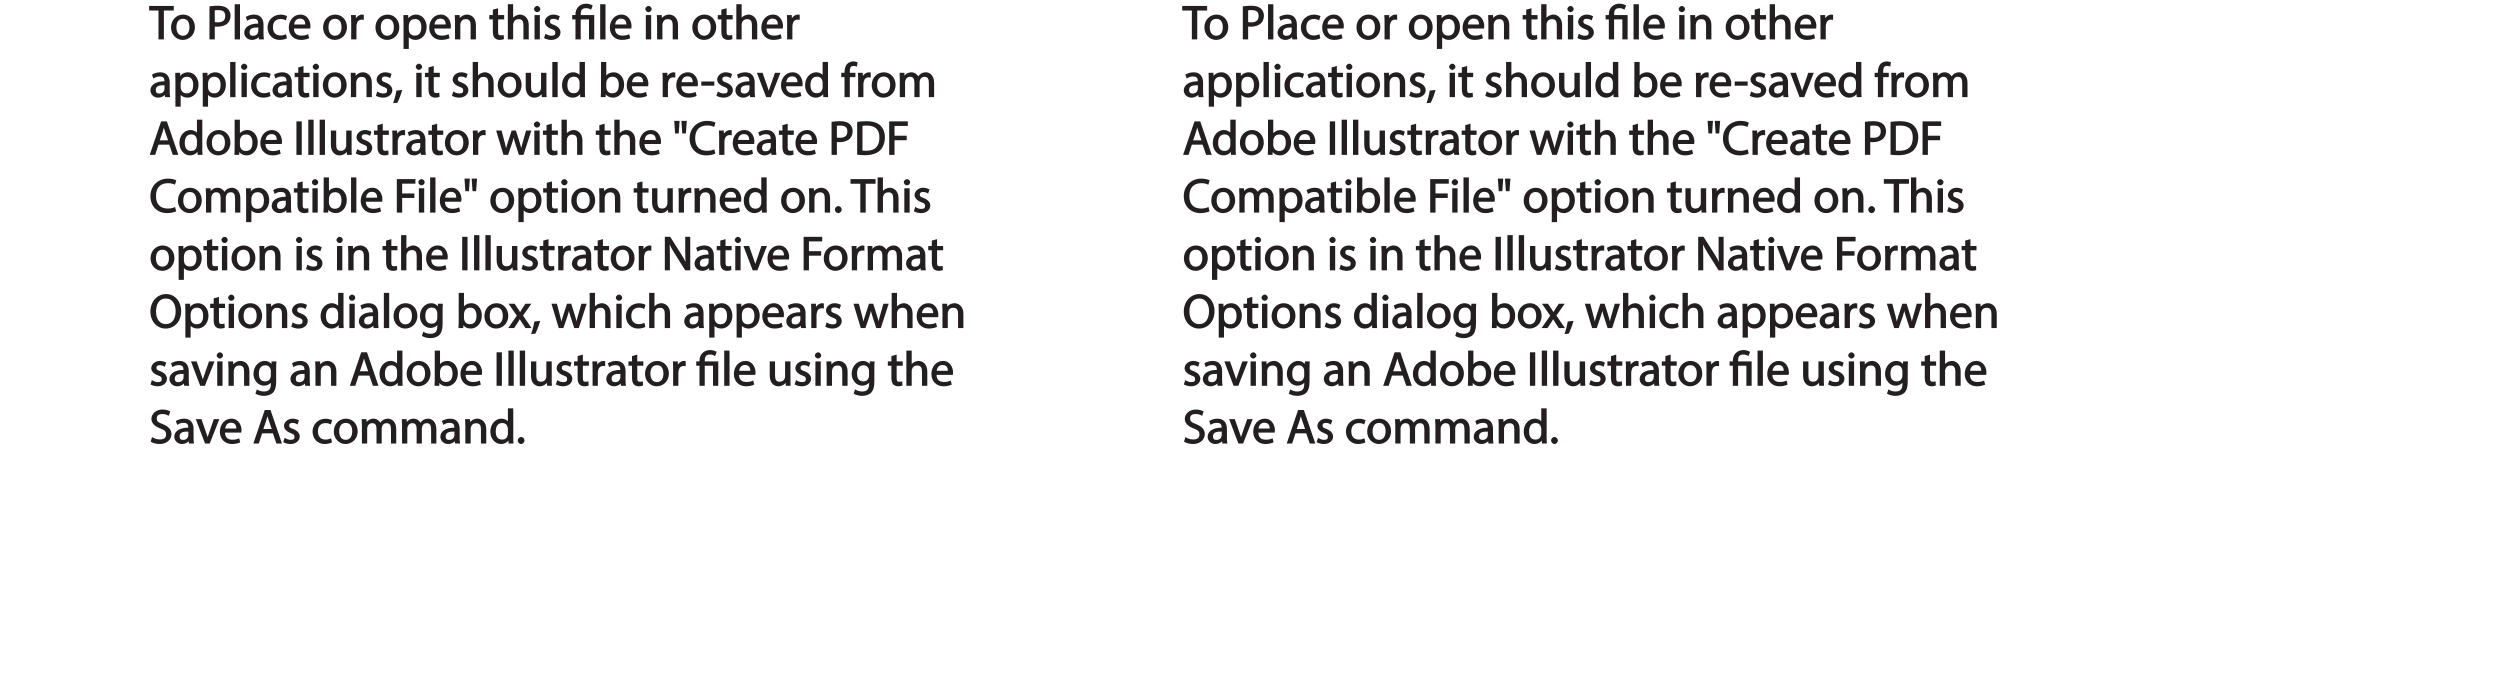 <?xml version="1.0" encoding="UTF-8"?>
<svg xmlns="http://www.w3.org/2000/svg" xmlns:xlink="http://www.w3.org/1999/xlink" width="623.62pt" height="171.52pt" viewBox="0 0 623.62 171.52" version="1.1">
<defs>
<g>
<symbol overflow="visible" id="glyph0-0">
<path style="stroke:none;" d="M 0 0 L 6.125 0 L 6.125 -8.656 L -0.141 -8.656 L -0.141 0 Z M 3.094 -4.969 L 1.219 -7.797 L 4.781 -7.797 L 3 -5.109 Z M 3.453 -4.234 L 5.5 -7.297 L 5.25 -7.391 L 5.25 -1.266 L 5.5 -1.375 L 3.516 -4.328 Z M 1.062 -0.641 L 3 -3.547 L 4.781 -0.859 L 1.219 -0.859 Z M 0.484 -7.297 L 2.469 -4.328 L 0.484 -1.375 L 0.734 -1.266 L 0.734 -7.391 Z M 0.484 -7.297 "/>
</symbol>
<symbol overflow="visible" id="glyph0-1">
<path style="stroke:none;" d="M 2.453 0 L 3.641 0 L 3.641 -7.203 L 6.109 -7.203 L 6.109 -8.359 L -0.156 -8.359 L -0.156 -7.203 L 2.297 -7.203 L 2.297 0 Z M 2.453 0 "/>
</symbol>
<symbol overflow="visible" id="glyph0-2">
<path style="stroke:none;" d="M 3.344 -6.203 C 1.734 -6.203 0.312 -4.938 0.312 -2.984 C 0.312 -1.156 1.672 0.125 3.234 0.125 C 4.641 0.125 6.266 -0.938 6.266 -3.078 C 6.266 -4.859 5 -6.203 3.344 -6.203 Z M 3.312 -5.141 C 4.562 -5.141 4.906 -4.031 4.906 -3.047 C 4.906 -1.734 4.297 -0.922 3.281 -0.922 C 2.25 -0.922 1.656 -1.75 1.656 -3.031 C 1.656 -4.125 2.062 -5.141 3.312 -5.141 Z M 3.312 -5.141 "/>
</symbol>
<symbol overflow="visible" id="glyph0-3">
<path style="stroke:none;" d=""/>
</symbol>
<symbol overflow="visible" id="glyph0-4">
<path style="stroke:none;" d="M 0.906 0 L 2.094 0 L 2.094 -3.203 C 2.203 -3.188 2.484 -3.172 2.797 -3.172 C 3.812 -3.172 4.812 -3.5 5.359 -4.094 C 5.766 -4.516 6.031 -5.188 6.031 -5.922 C 6.031 -6.641 5.719 -7.312 5.281 -7.703 C 4.797 -8.141 3.953 -8.406 2.922 -8.406 C 2.078 -8.406 1.422 -8.344 0.766 -8.25 L 0.766 0 Z M 1.953 -7.234 C 2.141 -7.281 2.484 -7.312 2.938 -7.312 C 4.094 -7.312 4.703 -6.938 4.703 -5.875 C 4.703 -4.75 4.078 -4.266 2.812 -4.266 C 2.469 -4.266 2.188 -4.297 2.094 -4.312 L 2.094 -7.266 Z M 1.953 -7.234 "/>
</symbol>
<symbol overflow="visible" id="glyph0-5">
<path style="stroke:none;" d="M 0.875 0 L 2.062 0 L 2.062 -8.781 L 0.734 -8.781 L 0.734 0 Z M 0.875 0 "/>
</symbol>
<symbol overflow="visible" id="glyph0-6">
<path style="stroke:none;" d="M 5.188 -0.125 C 5.109 -0.531 5.094 -1.016 5.094 -1.531 L 5.094 -3.703 C 5.094 -4.859 4.531 -6.203 2.75 -6.203 C 2.016 -6.203 1.219 -5.969 0.672 -5.609 L 1.016 -4.656 C 1.578 -5.031 2.047 -5.156 2.594 -5.156 C 3.781 -5.156 3.766 -4.422 3.766 -3.953 C 1.672 -3.969 0.281 -3.078 0.281 -1.672 C 0.281 -0.828 1.016 0.125 2.203 0.125 C 3.031 0.125 3.75 -0.312 4.031 -0.734 L 3.875 -0.734 L 3.953 0 L 5.203 0 Z M 3.797 -2.094 C 3.797 -1.984 3.766 -1.859 3.734 -1.75 C 3.562 -1.266 3.234 -0.906 2.469 -0.906 C 1.938 -0.906 1.609 -1.109 1.609 -1.781 C 1.609 -2.922 2.781 -2.984 3.797 -2.969 Z M 3.797 -2.094 "/>
</symbol>
<symbol overflow="visible" id="glyph0-7">
<path style="stroke:none;" d="M 4.844 -1.266 C 4.531 -1.141 4.141 -0.984 3.547 -0.984 C 2.391 -0.984 1.656 -1.688 1.656 -3.031 C 1.656 -4.234 2.25 -5.094 3.578 -5.094 C 4.156 -5.094 4.438 -4.984 4.875 -4.75 L 5.203 -5.812 C 4.844 -6 4.203 -6.188 3.578 -6.188 C 1.688 -6.188 0.312 -4.766 0.312 -2.969 C 0.312 -1.203 1.594 0.125 3.344 0.125 C 4.125 0.125 4.844 -0.109 5.156 -0.281 L 4.938 -1.312 Z M 4.844 -1.266 "/>
</symbol>
<symbol overflow="visible" id="glyph0-8">
<path style="stroke:none;" d="M 5.672 -2.844 C 5.688 -2.953 5.719 -3.125 5.719 -3.344 C 5.719 -4.406 5.078 -6.203 3.188 -6.203 C 1.484 -6.203 0.312 -4.688 0.312 -2.938 C 0.312 -1.188 1.531 0.125 3.312 0.125 C 4.234 0.125 4.875 -0.078 5.391 -0.297 L 5.141 -1.312 C 4.672 -1.094 4.219 -0.953 3.453 -0.953 C 2.406 -0.953 1.625 -1.422 1.594 -2.719 L 5.656 -2.719 Z M 1.609 -3.594 C 1.688 -4.328 2.031 -5.188 3.094 -5.188 C 4.281 -5.188 4.422 -4.266 4.422 -3.734 L 1.625 -3.734 Z M 1.609 -3.594 "/>
</symbol>
<symbol overflow="visible" id="glyph0-9">
<path style="stroke:none;" d="M 0.875 0 L 2.047 0 L 2.047 -3.234 C 2.047 -3.406 2.078 -3.578 2.094 -3.719 C 2.25 -4.516 2.641 -4.938 3.391 -4.938 C 3.531 -4.938 3.641 -4.938 3.875 -4.875 L 3.875 -6.141 C 3.641 -6.188 3.562 -6.203 3.438 -6.203 C 2.734 -6.203 1.953 -5.578 1.734 -4.938 L 1.922 -4.938 L 1.891 -6.078 L 0.672 -6.078 C 0.719 -5.406 0.734 -4.812 0.734 -4.125 L 0.734 0 Z M 0.875 0 "/>
</symbol>
<symbol overflow="visible" id="glyph0-10">
<path style="stroke:none;" d="M 0.875 2.375 L 2.047 2.375 L 2.047 -0.781 L 1.875 -0.781 C 2.188 -0.234 2.969 0.125 3.734 0.125 C 5.094 0.125 6.5 -1.031 6.5 -3.125 C 6.5 -4.891 5.312 -6.203 3.906 -6.203 C 2.969 -6.203 2.172 -5.75 1.781 -5.078 L 1.938 -5.078 L 1.891 -6.078 L 0.688 -6.078 C 0.703 -5.391 0.734 -4.781 0.734 -4.047 L 0.734 2.375 Z M 2.047 -3.484 C 2.047 -3.641 2.094 -3.797 2.125 -3.922 C 2.328 -4.719 2.875 -5.094 3.594 -5.094 C 4.703 -5.094 5.172 -4.234 5.172 -3.078 C 5.172 -1.734 4.672 -0.953 3.547 -0.953 C 2.797 -0.953 2.297 -1.328 2.094 -2.062 C 2.078 -2.203 2.047 -2.344 2.047 -2.5 Z M 2.047 -3.484 "/>
</symbol>
<symbol overflow="visible" id="glyph0-11">
<path style="stroke:none;" d="M 0.875 0 L 2.062 0 L 2.062 -3.625 C 2.062 -3.797 2.094 -3.984 2.141 -4.109 C 2.312 -4.703 2.719 -5.062 3.422 -5.062 C 4.422 -5.062 4.625 -4.422 4.625 -3.484 L 4.625 0 L 5.953 0 L 5.953 -3.594 C 5.953 -5.594 4.578 -6.203 3.766 -6.203 C 2.812 -6.203 2.031 -5.625 1.766 -5.109 L 1.938 -5.109 L 1.891 -6.078 L 0.672 -6.078 C 0.719 -5.453 0.734 -4.969 0.734 -4.375 L 0.734 0 Z M 0.875 0 "/>
</symbol>
<symbol overflow="visible" id="glyph0-12">
<path style="stroke:none;" d="M 0.969 -7.328 L 0.969 -6.078 L 0.078 -6.078 L 0.078 -5 L 0.969 -5 L 0.969 -1.969 C 0.969 -1.281 1.109 -0.672 1.422 -0.359 C 1.672 -0.078 2.172 0.125 2.656 0.125 C 3.078 0.125 3.391 0.062 3.734 -0.078 L 3.672 -1.109 C 3.422 -1.047 3.219 -1.016 2.938 -1.016 C 2.359 -1.016 2.281 -1.281 2.281 -2 L 2.281 -5 L 3.797 -5 L 3.797 -6.078 L 2.281 -6.078 L 2.281 -7.781 L 0.969 -7.422 Z M 0.969 -7.328 "/>
</symbol>
<symbol overflow="visible" id="glyph0-13">
<path style="stroke:none;" d="M 0.875 0 L 2.062 0 L 2.062 -3.641 C 2.062 -3.844 2.078 -4 2.141 -4.141 C 2.328 -4.719 2.734 -5.062 3.422 -5.062 C 4.422 -5.062 4.625 -4.406 4.625 -3.469 L 4.625 0 L 5.953 0 L 5.953 -3.594 C 5.953 -5.594 4.578 -6.203 3.797 -6.203 C 3.391 -6.203 2.922 -6.047 2.609 -5.875 C 2.281 -5.688 2.016 -5.422 1.875 -5.156 L 2.062 -5.156 L 2.062 -8.781 L 0.734 -8.781 L 0.734 0 Z M 0.875 0 "/>
</symbol>
<symbol overflow="visible" id="glyph0-14">
<path style="stroke:none;" d="M 2.062 -0.125 L 2.062 -6.078 L 0.734 -6.078 L 0.734 0 L 2.062 0 Z M 1.406 -8.359 C 1.016 -8.359 0.594 -7.938 0.594 -7.578 C 0.594 -7.219 1.016 -6.797 1.375 -6.797 C 1.797 -6.797 2.203 -7.219 2.188 -7.578 C 2.188 -7.938 1.797 -8.359 1.406 -8.359 Z M 1.406 -8.359 "/>
</symbol>
<symbol overflow="visible" id="glyph0-15">
<path style="stroke:none;" d="M 0.359 -0.312 C 0.766 -0.078 1.469 0.125 2.094 0.125 C 3.484 0.125 4.406 -0.734 4.406 -1.75 C 4.406 -2.609 3.75 -3.25 2.75 -3.641 C 1.984 -3.922 1.781 -4.016 1.781 -4.484 C 1.781 -4.922 1.984 -5.141 2.609 -5.141 C 3.156 -5.141 3.469 -4.984 3.859 -4.734 L 4.219 -5.766 C 3.844 -6 3.234 -6.203 2.641 -6.203 C 1.391 -6.203 0.484 -5.297 0.484 -4.375 C 0.484 -3.672 1.125 -2.969 2.172 -2.594 C 2.953 -2.297 3.109 -2.156 3.109 -1.656 C 3.109 -1.172 2.891 -0.922 2.125 -0.922 C 1.594 -0.922 1.141 -1.109 0.656 -1.422 L 0.297 -0.344 Z M 0.359 -0.312 "/>
</symbol>
<symbol overflow="visible" id="glyph0-16">
<path style="stroke:none;" d="M 2.156 -0.125 L 2.156 -5 L 4.219 -5 L 4.219 0 L 5.531 0 L 5.531 -6.078 L 2.156 -6.078 L 2.156 -6.234 C 2.156 -7.156 2.359 -7.797 3.469 -7.797 C 3.984 -7.797 4.328 -7.688 4.734 -7.391 L 5.141 -8.453 C 4.781 -8.719 4.062 -8.922 3.516 -8.922 C 1.891 -8.922 0.844 -7.781 0.844 -6.25 L 0.844 -6.078 L 0.031 -6.078 L 0.031 -5 L 0.844 -5 L 0.844 0 L 2.156 0 Z M 2.156 -0.125 "/>
</symbol>
<symbol overflow="visible" id="glyph0-17">
<path style="stroke:none;" d="M 1.047 1.375 C 1.375 0.797 1.938 -0.625 2.25 -1.797 L 0.797 -1.641 C 0.641 -0.641 0.312 0.641 -0.016 1.5 L 1.016 1.406 Z M 1.047 1.375 "/>
</symbol>
<symbol overflow="visible" id="glyph0-18">
<path style="stroke:none;" d="M 5.734 -6.078 L 4.531 -6.078 L 4.531 -2.375 C 4.531 -2.188 4.5 -1.984 4.438 -1.844 C 4.25 -1.375 3.906 -1.016 3.188 -1.016 C 2.234 -1.016 2.031 -1.625 2.031 -2.719 L 2.031 -6.078 L 0.703 -6.078 L 0.703 -2.547 C 0.703 -0.5 1.938 0.125 2.844 0.125 C 3.875 0.125 4.578 -0.516 4.828 -0.953 L 4.656 -0.953 L 4.719 0 L 5.922 0 C 5.875 -0.594 5.875 -1.109 5.875 -1.719 L 5.875 -6.078 Z M 5.734 -6.078 "/>
</symbol>
<symbol overflow="visible" id="glyph0-19">
<path style="stroke:none;" d="M 4.688 -8.656 L 4.688 -5.312 L 4.891 -5.312 C 4.641 -5.75 3.953 -6.203 3.062 -6.203 C 1.641 -6.203 0.297 -4.891 0.312 -2.953 C 0.312 -1.188 1.531 0.125 2.938 0.125 C 3.891 0.125 4.688 -0.391 4.984 -1.016 L 4.812 -1.016 L 4.859 0 L 6.078 0 C 6.031 -0.531 6.031 -1.109 6.031 -1.625 L 6.031 -8.781 L 4.688 -8.781 Z M 4.688 -2.562 C 4.688 -2.406 4.688 -2.25 4.641 -2.109 C 4.453 -1.312 3.953 -0.984 3.234 -0.984 C 2.094 -0.984 1.656 -1.828 1.656 -3 C 1.656 -4.281 2.172 -5.109 3.266 -5.109 C 4.062 -5.109 4.484 -4.688 4.641 -4.016 C 4.688 -3.891 4.688 -3.703 4.688 -3.578 Z M 4.688 -2.562 "/>
</symbol>
<symbol overflow="visible" id="glyph0-20">
<path style="stroke:none;" d="M 1.875 -0.125 L 1.906 -0.953 L 1.734 -0.953 C 2.141 -0.234 2.922 0.125 3.766 0.125 C 5.062 0.125 6.5 -1.031 6.5 -3.109 C 6.516 -4.875 5.359 -6.203 3.922 -6.203 C 2.984 -6.203 2.203 -5.75 1.859 -5.141 L 2.047 -5.141 L 2.047 -8.781 L 0.734 -8.781 L 0.734 -1.625 C 0.734 -1.109 0.703 -0.531 0.672 0 L 1.859 0 Z M 2.047 -3.5 C 2.047 -3.672 2.094 -3.812 2.109 -3.938 C 2.328 -4.734 2.875 -5.094 3.594 -5.094 C 4.719 -5.094 5.172 -4.234 5.172 -3.078 C 5.172 -1.734 4.656 -0.969 3.547 -0.969 C 2.781 -0.969 2.297 -1.344 2.094 -2.078 C 2.078 -2.203 2.047 -2.328 2.047 -2.453 Z M 2.047 -3.5 "/>
</symbol>
<symbol overflow="visible" id="glyph0-21">
<path style="stroke:none;" d="M 0.219 -3.766 L 0.219 -2.859 L 3.453 -2.859 L 3.453 -3.906 L 0.219 -3.906 Z M 0.219 -3.766 "/>
</symbol>
<symbol overflow="visible" id="glyph0-22">
<path style="stroke:none;" d="M 0.016 -5.938 L 2.266 0 L 3.438 0 L 5.828 -6.078 L 4.453 -6.078 L 3.281 -2.672 C 3.078 -2.141 2.922 -1.672 2.812 -1.312 L 2.984 -1.312 C 2.906 -1.672 2.75 -2.141 2.562 -2.672 L 1.375 -6.078 L -0.031 -6.078 Z M 0.016 -5.938 "/>
</symbol>
<symbol overflow="visible" id="glyph0-23">
<path style="stroke:none;" d="M 2.156 -0.125 L 2.156 -5 L 3.562 -5 L 3.562 -6.078 L 2.156 -6.078 L 2.156 -6.25 C 2.156 -7.141 2.25 -7.797 3.156 -7.797 C 3.453 -7.797 3.672 -7.734 3.922 -7.609 L 4.109 -8.688 C 3.766 -8.828 3.438 -8.922 3.078 -8.922 C 2.578 -8.922 1.938 -8.719 1.547 -8.344 C 1.062 -7.875 0.844 -7.031 0.844 -6.219 L 0.844 -6.078 L 0.031 -6.078 L 0.031 -5 L 0.844 -5 L 0.844 0 L 2.156 0 Z M 2.156 -0.125 "/>
</symbol>
<symbol overflow="visible" id="glyph0-24">
<path style="stroke:none;" d="M 0.875 0 L 2.047 0 L 2.047 -3.641 C 2.047 -3.812 2.062 -4 2.125 -4.156 C 2.297 -4.688 2.641 -5.078 3.297 -5.078 C 4.109 -5.078 4.375 -4.531 4.375 -3.609 L 4.375 0 L 5.672 0 L 5.672 -3.719 C 5.672 -3.906 5.719 -4.109 5.766 -4.25 C 5.938 -4.766 6.281 -5.078 6.875 -5.078 C 7.734 -5.078 7.984 -4.531 7.984 -3.422 L 7.984 0 L 9.297 0 L 9.297 -3.547 C 9.297 -5.562 8.031 -6.203 7.266 -6.203 C 6.703 -6.203 6.219 -6.031 5.875 -5.766 C 5.625 -5.578 5.406 -5.328 5.25 -5.047 L 5.391 -5.047 C 5.188 -5.594 4.453 -6.203 3.656 -6.203 C 2.703 -6.203 2.047 -5.656 1.75 -5.141 L 1.922 -5.141 L 1.875 -6.078 L 0.672 -6.078 C 0.719 -5.453 0.734 -4.969 0.734 -4.375 L 0.734 0 Z M 0.875 0 "/>
</symbol>
<symbol overflow="visible" id="glyph0-25">
<path style="stroke:none;" d="M 4.938 -2.672 L 5.859 0 L 7.25 0 L 4.391 -8.359 L 2.953 -8.359 L 0.109 0 L 1.469 0 L 2.297 -2.547 L 4.984 -2.547 Z M 2.562 -3.484 L 3.359 -5.828 C 3.516 -6.328 3.641 -6.812 3.734 -7.156 L 3.547 -7.156 C 3.641 -6.828 3.75 -6.344 3.938 -5.812 L 4.688 -3.625 L 2.609 -3.625 Z M 2.562 -3.484 "/>
</symbol>
<symbol overflow="visible" id="glyph0-26">
<path style="stroke:none;" d="M 0.766 -8.219 L 0.766 0 L 2.094 0 L 2.094 -8.359 L 0.766 -8.359 Z M 0.766 -8.219 "/>
</symbol>
<symbol overflow="visible" id="glyph0-27">
<path style="stroke:none;" d="M 0.078 -5.938 L 1.859 0 L 3.016 0 L 4 -2.891 C 4.203 -3.516 4.375 -4.109 4.5 -4.688 L 4.297 -4.688 C 4.422 -4.125 4.578 -3.547 4.781 -2.906 L 5.719 0 L 6.859 0 L 8.828 -6.078 L 7.5 -6.078 L 6.641 -3.031 C 6.438 -2.344 6.281 -1.734 6.219 -1.266 L 6.391 -1.266 C 6.297 -1.734 6.125 -2.344 5.922 -3.031 L 4.969 -6.078 L 3.906 -6.078 L 2.906 -2.969 C 2.719 -2.359 2.516 -1.734 2.422 -1.266 L 2.609 -1.266 C 2.516 -1.734 2.359 -2.344 2.203 -2.984 L 1.391 -6.078 L 0.031 -6.078 Z M 0.078 -5.938 "/>
</symbol>
<symbol overflow="visible" id="glyph0-28">
<path style="stroke:none;" d="M 0.469 -8.359 L 0.672 -5.344 L 1.578 -5.344 L 1.797 -8.484 L 0.453 -8.484 Z M 2.25 -8.359 L 2.469 -5.344 L 3.359 -5.344 L 3.594 -8.484 L 2.25 -8.484 Z M 2.25 -8.359 "/>
</symbol>
<symbol overflow="visible" id="glyph0-29">
<path style="stroke:none;" d="M 6.344 -1.359 C 5.922 -1.156 5.281 -1.016 4.641 -1.016 C 2.672 -1.016 1.672 -2.156 1.672 -4.141 C 1.672 -6.266 2.797 -7.344 4.688 -7.344 C 5.359 -7.344 5.922 -7.203 6.406 -6.953 L 6.734 -8.047 C 6.391 -8.234 5.656 -8.484 4.656 -8.484 C 2.141 -8.484 0.281 -6.641 0.281 -4.109 C 0.281 -1.453 2.141 0.125 4.422 0.125 C 5.406 0.125 6.281 -0.109 6.703 -0.328 L 6.438 -1.406 Z M 6.344 -1.359 "/>
</symbol>
<symbol overflow="visible" id="glyph0-30">
<path style="stroke:none;" d="M 0.906 -0.031 C 1.438 0.031 2.062 0.078 2.812 0.078 C 4.375 0.078 5.719 -0.375 6.484 -1.125 C 7.234 -1.875 7.688 -3.047 7.688 -4.375 C 7.688 -5.672 7.219 -6.703 6.5 -7.375 C 5.797 -8.031 4.625 -8.406 3.125 -8.406 C 2.297 -8.406 1.547 -8.344 0.766 -8.234 L 0.766 -0.031 Z M 1.953 -7.219 C 2.234 -7.266 2.641 -7.312 3.188 -7.312 C 5.391 -7.312 6.328 -6.234 6.312 -4.328 C 6.312 -2.141 5.25 -1.031 3.016 -1.031 C 2.609 -1.031 2.219 -1.047 2.094 -1.062 L 2.094 -7.234 Z M 1.953 -7.219 "/>
</symbol>
<symbol overflow="visible" id="glyph0-31">
<path style="stroke:none;" d="M 0.906 0 L 2.094 0 L 2.094 -3.656 L 5.141 -3.656 L 5.141 -4.781 L 2.094 -4.781 L 2.094 -7.219 L 5.406 -7.219 L 5.406 -8.359 L 0.766 -8.359 L 0.766 0 Z M 0.906 0 "/>
</symbol>
<symbol overflow="visible" id="glyph0-32">
<path style="stroke:none;" d="M 1.328 0.125 C 1.781 0.125 2.188 -0.328 2.188 -0.75 C 2.188 -1.203 1.766 -1.641 1.344 -1.641 C 0.922 -1.641 0.484 -1.203 0.484 -0.75 C 0.484 -0.328 0.906 0.125 1.328 0.125 Z M 1.328 0.125 "/>
</symbol>
<symbol overflow="visible" id="glyph0-33">
<path style="stroke:none;" d="M 2.031 -0.125 L 2.031 -3.594 C 2.031 -4.938 2 -5.906 1.938 -6.828 L 1.781 -6.781 C 2.109 -6.062 2.688 -5.047 3.25 -4.141 L 5.859 0 L 7.109 0 L 7.109 -8.359 L 5.859 -8.359 L 5.859 -4.844 C 5.859 -3.578 5.875 -2.594 5.969 -1.578 L 6.141 -1.672 C 5.844 -2.328 5.344 -3.281 4.734 -4.219 L 2.109 -8.359 L 0.766 -8.359 L 0.766 0 L 2.031 0 Z M 2.031 -0.125 "/>
</symbol>
<symbol overflow="visible" id="glyph0-34">
<path style="stroke:none;" d="M 4.188 -8.484 C 2.031 -8.484 0.281 -6.672 0.281 -4.109 C 0.281 -1.656 1.938 0.125 4.062 0.125 C 6.125 0.125 7.953 -1.469 7.953 -4.266 C 7.953 -6.656 6.391 -8.484 4.188 -8.484 Z M 4.141 -7.375 C 5.875 -7.375 6.578 -5.812 6.578 -4.219 C 6.578 -2.375 5.781 -0.984 4.125 -0.984 C 2.484 -0.984 1.688 -2.406 1.688 -4.125 C 1.688 -5.906 2.406 -7.375 4.141 -7.375 Z M 4.141 -7.375 "/>
</symbol>
<symbol overflow="visible" id="glyph0-35">
<path style="stroke:none;" d="M 4.812 -5.938 L 4.781 -5.203 L 4.953 -5.203 C 4.734 -5.641 4.078 -6.203 3.078 -6.203 C 1.734 -6.203 0.312 -4.953 0.312 -2.984 C 0.312 -1.375 1.484 -0.031 2.922 -0.031 C 3.828 -0.031 4.547 -0.484 4.844 -1 L 4.656 -1 L 4.656 -0.484 C 4.656 0.984 4.016 1.422 2.922 1.422 C 2.203 1.422 1.703 1.234 1.156 0.891 L 0.797 1.953 C 1.312 2.297 2.203 2.516 2.891 2.516 C 3.625 2.516 4.531 2.297 5.094 1.781 C 5.656 1.266 5.969 0.359 5.969 -0.969 L 5.969 -4.344 C 5.969 -5.047 5.984 -5.516 6.031 -6.078 L 4.828 -6.078 Z M 4.641 -2.609 C 4.641 -2.422 4.625 -2.219 4.562 -2.047 C 4.328 -1.375 3.891 -1.094 3.234 -1.094 C 2.094 -1.094 1.656 -1.906 1.656 -3.047 C 1.656 -4.391 2.25 -5.109 3.25 -5.109 C 4.016 -5.109 4.391 -4.734 4.578 -4.125 C 4.625 -3.984 4.641 -3.828 4.641 -3.641 Z M 4.641 -2.609 "/>
</symbol>
<symbol overflow="visible" id="glyph0-36">
<path style="stroke:none;" d="M 0.078 -5.844 L 1.984 -3.094 L -0.172 0 L 1.312 0 L 2.203 -1.344 C 2.406 -1.688 2.609 -2 2.781 -2.312 L 2.656 -2.312 C 2.828 -2 3.031 -1.688 3.25 -1.344 L 4.141 0 L 5.656 0 L 3.531 -3.125 L 5.609 -6.078 L 4.141 -6.078 L 3.281 -4.797 C 3.094 -4.484 2.906 -4.188 2.734 -3.875 L 2.844 -3.875 C 2.688 -4.156 2.516 -4.469 2.297 -4.781 L 1.422 -6.078 L -0.078 -6.078 Z M 0.078 -5.844 "/>
</symbol>
<symbol overflow="visible" id="glyph0-37">
<path style="stroke:none;" d="M 0.391 -0.438 C 0.828 -0.141 1.781 0.125 2.562 0.125 C 4.469 0.125 5.531 -1.094 5.531 -2.344 C 5.531 -3.531 4.703 -4.312 3.344 -4.844 C 2.219 -5.281 1.859 -5.516 1.859 -6.281 C 1.859 -6.828 2.141 -7.359 3.25 -7.359 C 3.984 -7.359 4.422 -7.156 4.859 -6.906 L 5.234 -8.016 C 4.812 -8.25 4.109 -8.484 3.281 -8.484 C 1.719 -8.484 0.531 -7.422 0.531 -6.156 C 0.531 -5.016 1.484 -4.203 2.812 -3.734 C 3.906 -3.312 4.188 -3.016 4.188 -2.25 C 4.188 -1.438 3.703 -1.016 2.641 -1.016 C 1.922 -1.016 1.328 -1.219 0.688 -1.609 L 0.344 -0.469 Z M 0.391 -0.438 "/>
</symbol>
</g>
<clipPath id="clip1">
  <path d="M 37.199 1 L 44 1 L 44 10 L 37.199 10 Z M 37.199 1 "/>
</clipPath>
<clipPath id="clip2">
  <path d="M 72 0.02 L 200 0.02 L 200 13 L 72 13 Z M 72 0.02 "/>
</clipPath>
<clipPath id="clip3">
  <path d="M 37.199 15 L 73 15 L 73 27 L 37.199 27 Z M 37.199 15 "/>
</clipPath>
<clipPath id="clip4">
  <path d="M 37.199 30 L 45 30 L 45 39 L 37.199 39 Z M 37.199 30 "/>
</clipPath>
<clipPath id="clip5">
  <path d="M 37.199 44 L 44 44 L 44 54 L 37.199 54 Z M 37.199 44 "/>
</clipPath>
<clipPath id="clip6">
  <path d="M 37.199 58 L 117 58 L 117 70 L 37.199 70 Z M 37.199 58 "/>
</clipPath>
<clipPath id="clip7">
  <path d="M 37.199 73 L 127 73 L 127 85 L 37.199 85 Z M 37.199 73 "/>
</clipPath>
<clipPath id="clip8">
  <path d="M 37.199 90 L 48 90 L 48 97 L 37.199 97 Z M 37.199 90 "/>
</clipPath>
<clipPath id="clip9">
  <path d="M 37.199 102 L 43 102 L 43 111 L 37.199 111 Z M 37.199 102 "/>
</clipPath>
<clipPath id="clip10">
  <path d="M 294.898 1 L 302 1 L 302 10 L 294.898 10 Z M 294.898 1 "/>
</clipPath>
<clipPath id="clip11">
  <path d="M 329 0.02 L 458 0.02 L 458 13 L 329 13 Z M 329 0.02 "/>
</clipPath>
</defs>
<g id="surface1">
<g clip-path="url(#clip1)" clip-rule="nonzero">
<g style="fill:rgb(13.699%,12.199%,12.5%);fill-opacity:1;">
  <use xlink:href="#glyph0-1" x="37.238" y="9.836"/>
</g>
</g>
<g style="fill:rgb(13.699%,12.199%,12.5%);fill-opacity:1;">
  <use xlink:href="#glyph0-2" x="42.35" y="9.836"/>
  <use xlink:href="#glyph0-3" x="48.938" y="9.836"/>
  <use xlink:href="#glyph0-4" x="51.482" y="9.836"/>
</g>
<g style="fill:rgb(13.699%,12.199%,12.5%);fill-opacity:1;">
  <use xlink:href="#glyph0-5" x="57.806" y="9.836"/>
  <use xlink:href="#glyph0-6" x="60.638" y="9.836"/>
  <use xlink:href="#glyph0-7" x="66.422" y="9.836"/>
</g>
<g clip-path="url(#clip2)" clip-rule="nonzero">
<g style="fill:rgb(13.699%,12.199%,12.5%);fill-opacity:1;">
  <use xlink:href="#glyph0-8" x="71.726" y="9.836"/>
  <use xlink:href="#glyph0-3" x="77.738" y="9.836"/>
  <use xlink:href="#glyph0-2" x="80.282" y="9.836"/>
  <use xlink:href="#glyph0-9" x="86.87" y="9.836"/>
  <use xlink:href="#glyph0-3" x="90.794" y="9.836"/>
  <use xlink:href="#glyph0-2" x="93.338" y="9.836"/>
  <use xlink:href="#glyph0-10" x="99.926" y="9.836"/>
  <use xlink:href="#glyph0-8" x="106.754" y="9.836"/>
  <use xlink:href="#glyph0-11" x="112.766" y="9.836"/>
  <use xlink:href="#glyph0-3" x="119.426" y="9.836"/>
  <use xlink:href="#glyph0-12" x="121.97" y="9.836"/>
  <use xlink:href="#glyph0-13" x="125.942" y="9.836"/>
  <use xlink:href="#glyph0-14" x="132.602" y="9.836"/>
  <use xlink:href="#glyph0-15" x="135.41" y="9.836"/>
  <use xlink:href="#glyph0-3" x="140.162" y="9.836"/>
  <use xlink:href="#glyph0-16" x="142.706" y="9.836"/>
  <use xlink:href="#glyph0-5" x="148.982" y="9.836"/>
  <use xlink:href="#glyph0-8" x="151.814" y="9.836"/>
  <use xlink:href="#glyph0-3" x="157.826" y="9.836"/>
  <use xlink:href="#glyph0-14" x="160.37" y="9.836"/>
  <use xlink:href="#glyph0-11" x="163.178" y="9.836"/>
  <use xlink:href="#glyph0-3" x="169.838" y="9.836"/>
  <use xlink:href="#glyph0-2" x="172.382" y="9.836"/>
  <use xlink:href="#glyph0-12" x="178.97" y="9.836"/>
  <use xlink:href="#glyph0-13" x="182.942" y="9.836"/>
  <use xlink:href="#glyph0-8" x="189.602" y="9.836"/>
  <use xlink:href="#glyph0-9" x="195.614" y="9.836"/>
</g>
</g>
<g clip-path="url(#clip3)" clip-rule="nonzero">
<g style="fill:rgb(13.699%,12.199%,12.5%);fill-opacity:1;">
  <use xlink:href="#glyph0-6" x="37.238" y="24.236"/>
  <use xlink:href="#glyph0-10" x="43.022" y="24.236"/>
  <use xlink:href="#glyph0-10" x="49.85" y="24.236"/>
  <use xlink:href="#glyph0-5" x="56.678" y="24.236"/>
  <use xlink:href="#glyph0-14" x="59.51" y="24.236"/>
  <use xlink:href="#glyph0-7" x="62.318" y="24.236"/>
  <use xlink:href="#glyph0-6" x="67.694" y="24.236"/>
</g>
</g>
<g style="fill:rgb(13.699%,12.199%,12.5%);fill-opacity:1;">
  <use xlink:href="#glyph0-12" x="73.43" y="24.236"/>
  <use xlink:href="#glyph0-14" x="77.402" y="24.236"/>
  <use xlink:href="#glyph0-2" x="80.21" y="24.236"/>
  <use xlink:href="#glyph0-11" x="86.798" y="24.236"/>
  <use xlink:href="#glyph0-15" x="93.458" y="24.236"/>
</g>
<g style="fill:rgb(13.699%,12.199%,12.5%);fill-opacity:1;">
  <use xlink:href="#glyph0-17" x="98.08" y="24.236"/>
  <use xlink:href="#glyph0-3" x="100.564" y="24.236"/>
  <use xlink:href="#glyph0-14" x="103.108" y="24.236"/>
  <use xlink:href="#glyph0-12" x="105.916" y="24.236"/>
  <use xlink:href="#glyph0-3" x="109.888" y="24.236"/>
  <use xlink:href="#glyph0-15" x="112.432" y="24.236"/>
  <use xlink:href="#glyph0-13" x="117.184" y="24.236"/>
  <use xlink:href="#glyph0-2" x="123.844" y="24.236"/>
  <use xlink:href="#glyph0-18" x="130.432" y="24.236"/>
  <use xlink:href="#glyph0-5" x="137.044" y="24.236"/>
  <use xlink:href="#glyph0-19" x="139.876" y="24.236"/>
  <use xlink:href="#glyph0-3" x="146.644" y="24.236"/>
  <use xlink:href="#glyph0-20" x="149.188" y="24.236"/>
  <use xlink:href="#glyph0-8" x="156.016" y="24.236"/>
  <use xlink:href="#glyph0-3" x="162.028" y="24.236"/>
  <use xlink:href="#glyph0-9" x="164.572" y="24.236"/>
</g>
<g style="fill:rgb(13.699%,12.199%,12.5%);fill-opacity:1;">
  <use xlink:href="#glyph0-8" x="168.376" y="24.236"/>
</g>
<g style="fill:rgb(13.699%,12.199%,12.5%);fill-opacity:1;">
  <use xlink:href="#glyph0-21" x="174.724" y="24.236"/>
  <use xlink:href="#glyph0-15" x="178.408" y="24.236"/>
  <use xlink:href="#glyph0-6" x="183.16" y="24.236"/>
</g>
<g style="fill:rgb(13.699%,12.199%,12.5%);fill-opacity:1;">
  <use xlink:href="#glyph0-22" x="188.848" y="24.236"/>
</g>
<g style="fill:rgb(13.699%,12.199%,12.5%);fill-opacity:1;">
  <use xlink:href="#glyph0-8" x="194.5" y="24.236"/>
  <use xlink:href="#glyph0-19" x="200.512" y="24.236"/>
  <use xlink:href="#glyph0-3" x="207.28" y="24.236"/>
  <use xlink:href="#glyph0-23" x="209.824" y="24.236"/>
  <use xlink:href="#glyph0-9" x="213.328" y="24.236"/>
</g>
<g style="fill:rgb(13.699%,12.199%,12.5%);fill-opacity:1;">
  <use xlink:href="#glyph0-2" x="217.132" y="24.236"/>
  <use xlink:href="#glyph0-24" x="223.72" y="24.236"/>
</g>
<g clip-path="url(#clip4)" clip-rule="nonzero">
<g style="fill:rgb(13.699%,12.199%,12.5%);fill-opacity:1;">
  <use xlink:href="#glyph0-25" x="37.238" y="38.636"/>
</g>
</g>
<g style="fill:rgb(13.699%,12.199%,12.5%);fill-opacity:1;">
  <use xlink:href="#glyph0-19" x="44.438" y="38.636"/>
  <use xlink:href="#glyph0-2" x="51.206" y="38.636"/>
  <use xlink:href="#glyph0-20" x="57.794" y="38.636"/>
  <use xlink:href="#glyph0-8" x="64.622" y="38.636"/>
  <use xlink:href="#glyph0-3" x="70.634" y="38.636"/>
  <use xlink:href="#glyph0-26" x="73.178" y="38.636"/>
</g>
<g style="fill:rgb(13.699%,12.199%,12.5%);fill-opacity:1;">
  <use xlink:href="#glyph0-5" x="76.168" y="38.636"/>
  <use xlink:href="#glyph0-5" x="79" y="38.636"/>
  <use xlink:href="#glyph0-18" x="81.832" y="38.636"/>
  <use xlink:href="#glyph0-15" x="88.444" y="38.636"/>
  <use xlink:href="#glyph0-12" x="93.196" y="38.636"/>
  <use xlink:href="#glyph0-9" x="97.168" y="38.636"/>
</g>
<g style="fill:rgb(13.699%,12.199%,12.5%);fill-opacity:1;">
  <use xlink:href="#glyph0-6" x="101.032" y="38.636"/>
</g>
<g style="fill:rgb(13.699%,12.199%,12.5%);fill-opacity:1;">
  <use xlink:href="#glyph0-12" x="106.768" y="38.636"/>
</g>
<g style="fill:rgb(13.699%,12.199%,12.5%);fill-opacity:1;">
  <use xlink:href="#glyph0-2" x="110.668" y="38.636"/>
  <use xlink:href="#glyph0-9" x="117.256" y="38.636"/>
  <use xlink:href="#glyph0-3" x="121.18" y="38.636"/>
  <use xlink:href="#glyph0-27" x="123.724" y="38.636"/>
  <use xlink:href="#glyph0-14" x="132.556" y="38.636"/>
  <use xlink:href="#glyph0-12" x="135.364" y="38.636"/>
  <use xlink:href="#glyph0-13" x="139.336" y="38.636"/>
  <use xlink:href="#glyph0-3" x="145.996" y="38.636"/>
  <use xlink:href="#glyph0-12" x="148.54" y="38.636"/>
  <use xlink:href="#glyph0-13" x="152.512" y="38.636"/>
  <use xlink:href="#glyph0-8" x="159.172" y="38.636"/>
  <use xlink:href="#glyph0-3" x="165.184" y="38.636"/>
  <use xlink:href="#glyph0-28" x="167.728" y="38.636"/>
</g>
<g style="fill:rgb(13.699%,12.199%,12.5%);fill-opacity:1;">
  <use xlink:href="#glyph0-29" x="171.736" y="38.636"/>
</g>
<g style="fill:rgb(13.699%,12.199%,12.5%);fill-opacity:1;">
  <use xlink:href="#glyph0-9" x="178.658" y="38.636"/>
</g>
<g style="fill:rgb(13.699%,12.199%,12.5%);fill-opacity:1;">
  <use xlink:href="#glyph0-8" x="182.463" y="38.636"/>
  <use xlink:href="#glyph0-6" x="188.475" y="38.636"/>
</g>
<g style="fill:rgb(13.699%,12.199%,12.5%);fill-opacity:1;">
  <use xlink:href="#glyph0-12" x="194.211" y="38.636"/>
</g>
<g style="fill:rgb(13.699%,12.199%,12.5%);fill-opacity:1;">
  <use xlink:href="#glyph0-8" x="198.111" y="38.636"/>
  <use xlink:href="#glyph0-3" x="204.123" y="38.636"/>
  <use xlink:href="#glyph0-4" x="206.667" y="38.636"/>
  <use xlink:href="#glyph0-30" x="213.051" y="38.636"/>
  <use xlink:href="#glyph0-31" x="221.043" y="38.636"/>
</g>
<g clip-path="url(#clip5)" clip-rule="nonzero">
<g style="fill:rgb(13.699%,12.199%,12.5%);fill-opacity:1;">
  <use xlink:href="#glyph0-29" x="37.238" y="53.036"/>
</g>
</g>
<g style="fill:rgb(13.699%,12.199%,12.5%);fill-opacity:1;">
  <use xlink:href="#glyph0-2" x="44.066" y="53.036"/>
  <use xlink:href="#glyph0-24" x="50.654" y="53.036"/>
  <use xlink:href="#glyph0-10" x="60.662" y="53.036"/>
  <use xlink:href="#glyph0-6" x="67.49" y="53.036"/>
</g>
<g style="fill:rgb(13.699%,12.199%,12.5%);fill-opacity:1;">
  <use xlink:href="#glyph0-12" x="73.227" y="53.036"/>
  <use xlink:href="#glyph0-14" x="77.199" y="53.036"/>
  <use xlink:href="#glyph0-20" x="80.007" y="53.036"/>
  <use xlink:href="#glyph0-5" x="86.835" y="53.036"/>
  <use xlink:href="#glyph0-8" x="89.667" y="53.036"/>
  <use xlink:href="#glyph0-3" x="95.679" y="53.036"/>
  <use xlink:href="#glyph0-31" x="98.223" y="53.036"/>
</g>
<g style="fill:rgb(13.699%,12.199%,12.5%);fill-opacity:1;">
  <use xlink:href="#glyph0-14" x="103.755" y="53.036"/>
  <use xlink:href="#glyph0-5" x="106.563" y="53.036"/>
  <use xlink:href="#glyph0-8" x="109.395" y="53.036"/>
  <use xlink:href="#glyph0-28" x="115.407" y="53.036"/>
  <use xlink:href="#glyph0-3" x="119.451" y="53.036"/>
  <use xlink:href="#glyph0-2" x="121.995" y="53.036"/>
  <use xlink:href="#glyph0-10" x="128.583" y="53.036"/>
  <use xlink:href="#glyph0-12" x="135.411" y="53.036"/>
  <use xlink:href="#glyph0-14" x="139.383" y="53.036"/>
  <use xlink:href="#glyph0-2" x="142.191" y="53.036"/>
  <use xlink:href="#glyph0-11" x="148.779" y="53.036"/>
  <use xlink:href="#glyph0-3" x="155.439" y="53.036"/>
  <use xlink:href="#glyph0-12" x="157.983" y="53.036"/>
  <use xlink:href="#glyph0-18" x="161.955" y="53.036"/>
  <use xlink:href="#glyph0-9" x="168.567" y="53.036"/>
</g>
<g style="fill:rgb(13.699%,12.199%,12.5%);fill-opacity:1;">
  <use xlink:href="#glyph0-11" x="172.539" y="53.036"/>
  <use xlink:href="#glyph0-8" x="179.199" y="53.036"/>
  <use xlink:href="#glyph0-19" x="185.211" y="53.036"/>
  <use xlink:href="#glyph0-3" x="191.979" y="53.036"/>
  <use xlink:href="#glyph0-2" x="194.523" y="53.036"/>
  <use xlink:href="#glyph0-11" x="201.111" y="53.036"/>
  <use xlink:href="#glyph0-32" x="207.771" y="53.036"/>
  <use xlink:href="#glyph0-3" x="210.255" y="53.036"/>
</g>
<g style="fill:rgb(13.699%,12.199%,12.5%);fill-opacity:1;">
  <use xlink:href="#glyph0-1" x="212.307" y="53.036"/>
</g>
<g style="fill:rgb(13.699%,12.199%,12.5%);fill-opacity:1;">
  <use xlink:href="#glyph0-13" x="218.187" y="53.036"/>
  <use xlink:href="#glyph0-14" x="224.847" y="53.036"/>
  <use xlink:href="#glyph0-15" x="227.655" y="53.036"/>
</g>
<g clip-path="url(#clip6)" clip-rule="nonzero">
<g style="fill:rgb(13.699%,12.199%,12.5%);fill-opacity:1;">
  <use xlink:href="#glyph0-2" x="37.238" y="67.436"/>
  <use xlink:href="#glyph0-10" x="43.826" y="67.436"/>
  <use xlink:href="#glyph0-12" x="50.654" y="67.436"/>
  <use xlink:href="#glyph0-14" x="54.626" y="67.436"/>
  <use xlink:href="#glyph0-2" x="57.434" y="67.436"/>
  <use xlink:href="#glyph0-11" x="64.022" y="67.436"/>
  <use xlink:href="#glyph0-3" x="70.682" y="67.436"/>
  <use xlink:href="#glyph0-14" x="73.226" y="67.436"/>
  <use xlink:href="#glyph0-15" x="76.034" y="67.436"/>
  <use xlink:href="#glyph0-3" x="80.786" y="67.436"/>
  <use xlink:href="#glyph0-14" x="83.33" y="67.436"/>
  <use xlink:href="#glyph0-11" x="86.138" y="67.436"/>
  <use xlink:href="#glyph0-3" x="92.798" y="67.436"/>
  <use xlink:href="#glyph0-12" x="95.342" y="67.436"/>
  <use xlink:href="#glyph0-13" x="99.314" y="67.436"/>
  <use xlink:href="#glyph0-8" x="105.974" y="67.436"/>
  <use xlink:href="#glyph0-3" x="111.986" y="67.436"/>
  <use xlink:href="#glyph0-26" x="114.53" y="67.436"/>
</g>
</g>
<g style="fill:rgb(13.699%,12.199%,12.5%);fill-opacity:1;">
  <use xlink:href="#glyph0-5" x="117.518" y="67.436"/>
  <use xlink:href="#glyph0-5" x="120.35" y="67.436"/>
  <use xlink:href="#glyph0-18" x="123.182" y="67.436"/>
  <use xlink:href="#glyph0-15" x="129.794" y="67.436"/>
  <use xlink:href="#glyph0-12" x="134.546" y="67.436"/>
  <use xlink:href="#glyph0-9" x="138.518" y="67.436"/>
</g>
<g style="fill:rgb(13.699%,12.199%,12.5%);fill-opacity:1;">
  <use xlink:href="#glyph0-6" x="142.382" y="67.436"/>
</g>
<g style="fill:rgb(13.699%,12.199%,12.5%);fill-opacity:1;">
  <use xlink:href="#glyph0-12" x="148.118" y="67.436"/>
</g>
<g style="fill:rgb(13.699%,12.199%,12.5%);fill-opacity:1;">
  <use xlink:href="#glyph0-2" x="152.018" y="67.436"/>
  <use xlink:href="#glyph0-9" x="158.606" y="67.436"/>
  <use xlink:href="#glyph0-3" x="162.53" y="67.436"/>
  <use xlink:href="#glyph0-33" x="165.074" y="67.436"/>
  <use xlink:href="#glyph0-6" x="172.97" y="67.436"/>
</g>
<g style="fill:rgb(13.699%,12.199%,12.5%);fill-opacity:1;">
  <use xlink:href="#glyph0-12" x="178.706" y="67.436"/>
  <use xlink:href="#glyph0-14" x="182.678" y="67.436"/>
  <use xlink:href="#glyph0-22" x="185.486" y="67.436"/>
</g>
<g style="fill:rgb(13.699%,12.199%,12.5%);fill-opacity:1;">
  <use xlink:href="#glyph0-8" x="191.138" y="67.436"/>
  <use xlink:href="#glyph0-3" x="197.15" y="67.436"/>
  <use xlink:href="#glyph0-31" x="199.694" y="67.436"/>
</g>
<g style="fill:rgb(13.699%,12.199%,12.5%);fill-opacity:1;">
  <use xlink:href="#glyph0-2" x="205.166" y="67.436"/>
  <use xlink:href="#glyph0-9" x="211.754" y="67.436"/>
</g>
<g style="fill:rgb(13.699%,12.199%,12.5%);fill-opacity:1;">
  <use xlink:href="#glyph0-24" x="215.727" y="67.436"/>
  <use xlink:href="#glyph0-6" x="225.735" y="67.436"/>
</g>
<g style="fill:rgb(13.699%,12.199%,12.5%);fill-opacity:1;">
  <use xlink:href="#glyph0-12" x="231.47" y="67.436"/>
</g>
<g clip-path="url(#clip7)" clip-rule="nonzero">
<g style="fill:rgb(13.699%,12.199%,12.5%);fill-opacity:1;">
  <use xlink:href="#glyph0-34" x="37.238" y="81.836"/>
  <use xlink:href="#glyph0-10" x="45.506" y="81.836"/>
  <use xlink:href="#glyph0-12" x="52.334" y="81.836"/>
  <use xlink:href="#glyph0-14" x="56.306" y="81.836"/>
  <use xlink:href="#glyph0-2" x="59.114" y="81.836"/>
  <use xlink:href="#glyph0-11" x="65.702" y="81.836"/>
  <use xlink:href="#glyph0-15" x="72.362" y="81.836"/>
  <use xlink:href="#glyph0-3" x="77.114" y="81.836"/>
  <use xlink:href="#glyph0-19" x="79.658" y="81.836"/>
  <use xlink:href="#glyph0-14" x="86.426" y="81.836"/>
  <use xlink:href="#glyph0-6" x="89.234" y="81.836"/>
  <use xlink:href="#glyph0-5" x="95.018" y="81.836"/>
  <use xlink:href="#glyph0-2" x="97.85" y="81.836"/>
  <use xlink:href="#glyph0-35" x="104.438" y="81.836"/>
  <use xlink:href="#glyph0-3" x="111.146" y="81.836"/>
  <use xlink:href="#glyph0-20" x="113.69" y="81.836"/>
  <use xlink:href="#glyph0-2" x="120.518" y="81.836"/>
</g>
</g>
<g style="fill:rgb(13.699%,12.199%,12.5%);fill-opacity:1;">
  <use xlink:href="#glyph0-36" x="126.938" y="81.836"/>
  <use xlink:href="#glyph0-17" x="132.494" y="81.836"/>
  <use xlink:href="#glyph0-3" x="134.978" y="81.836"/>
  <use xlink:href="#glyph0-27" x="137.522" y="81.836"/>
  <use xlink:href="#glyph0-13" x="146.354" y="81.836"/>
  <use xlink:href="#glyph0-14" x="153.014" y="81.836"/>
  <use xlink:href="#glyph0-7" x="155.822" y="81.836"/>
  <use xlink:href="#glyph0-13" x="161.198" y="81.836"/>
  <use xlink:href="#glyph0-3" x="167.858" y="81.836"/>
  <use xlink:href="#glyph0-6" x="170.402" y="81.836"/>
  <use xlink:href="#glyph0-10" x="176.186" y="81.836"/>
  <use xlink:href="#glyph0-10" x="183.014" y="81.836"/>
  <use xlink:href="#glyph0-8" x="189.842" y="81.836"/>
  <use xlink:href="#glyph0-6" x="195.854" y="81.836"/>
  <use xlink:href="#glyph0-9" x="201.638" y="81.836"/>
  <use xlink:href="#glyph0-15" x="205.562" y="81.836"/>
  <use xlink:href="#glyph0-3" x="210.314" y="81.836"/>
  <use xlink:href="#glyph0-27" x="212.858" y="81.836"/>
  <use xlink:href="#glyph0-13" x="221.69" y="81.836"/>
  <use xlink:href="#glyph0-8" x="228.35" y="81.836"/>
  <use xlink:href="#glyph0-11" x="234.362" y="81.836"/>
</g>
<g clip-path="url(#clip8)" clip-rule="nonzero">
<g style="fill:rgb(13.699%,12.199%,12.5%);fill-opacity:1;">
  <use xlink:href="#glyph0-15" x="37.238" y="96.236"/>
  <use xlink:href="#glyph0-6" x="41.99" y="96.236"/>
</g>
</g>
<g style="fill:rgb(13.699%,12.199%,12.5%);fill-opacity:1;">
  <use xlink:href="#glyph0-22" x="47.678" y="96.236"/>
  <use xlink:href="#glyph0-14" x="53.45" y="96.236"/>
  <use xlink:href="#glyph0-11" x="56.258" y="96.236"/>
  <use xlink:href="#glyph0-35" x="62.918" y="96.236"/>
  <use xlink:href="#glyph0-3" x="69.626" y="96.236"/>
  <use xlink:href="#glyph0-6" x="72.17" y="96.236"/>
  <use xlink:href="#glyph0-11" x="77.954" y="96.236"/>
  <use xlink:href="#glyph0-3" x="84.614" y="96.236"/>
  <use xlink:href="#glyph0-25" x="87.158" y="96.236"/>
</g>
<g style="fill:rgb(13.699%,12.199%,12.5%);fill-opacity:1;">
  <use xlink:href="#glyph0-19" x="94.358" y="96.236"/>
  <use xlink:href="#glyph0-2" x="101.126" y="96.236"/>
  <use xlink:href="#glyph0-20" x="107.714" y="96.236"/>
  <use xlink:href="#glyph0-8" x="114.542" y="96.236"/>
  <use xlink:href="#glyph0-3" x="120.554" y="96.236"/>
  <use xlink:href="#glyph0-26" x="123.098" y="96.236"/>
</g>
<g style="fill:rgb(13.699%,12.199%,12.5%);fill-opacity:1;">
  <use xlink:href="#glyph0-5" x="126.086" y="96.236"/>
  <use xlink:href="#glyph0-5" x="128.918" y="96.236"/>
  <use xlink:href="#glyph0-18" x="131.75" y="96.236"/>
  <use xlink:href="#glyph0-15" x="138.362" y="96.236"/>
  <use xlink:href="#glyph0-12" x="143.114" y="96.236"/>
  <use xlink:href="#glyph0-9" x="147.086" y="96.236"/>
</g>
<g style="fill:rgb(13.699%,12.199%,12.5%);fill-opacity:1;">
  <use xlink:href="#glyph0-6" x="150.95" y="96.236"/>
</g>
<g style="fill:rgb(13.699%,12.199%,12.5%);fill-opacity:1;">
  <use xlink:href="#glyph0-12" x="156.686" y="96.236"/>
</g>
<g style="fill:rgb(13.699%,12.199%,12.5%);fill-opacity:1;">
  <use xlink:href="#glyph0-2" x="160.585" y="96.236"/>
  <use xlink:href="#glyph0-9" x="167.173" y="96.236"/>
  <use xlink:href="#glyph0-3" x="171.097" y="96.236"/>
  <use xlink:href="#glyph0-16" x="173.641" y="96.236"/>
  <use xlink:href="#glyph0-5" x="179.917" y="96.236"/>
  <use xlink:href="#glyph0-8" x="182.749" y="96.236"/>
  <use xlink:href="#glyph0-3" x="188.761" y="96.236"/>
  <use xlink:href="#glyph0-18" x="191.305" y="96.236"/>
  <use xlink:href="#glyph0-15" x="197.917" y="96.236"/>
  <use xlink:href="#glyph0-14" x="202.669" y="96.236"/>
  <use xlink:href="#glyph0-11" x="205.477" y="96.236"/>
  <use xlink:href="#glyph0-35" x="212.137" y="96.236"/>
  <use xlink:href="#glyph0-3" x="218.845" y="96.236"/>
  <use xlink:href="#glyph0-12" x="221.389" y="96.236"/>
  <use xlink:href="#glyph0-13" x="225.361" y="96.236"/>
  <use xlink:href="#glyph0-8" x="232.021" y="96.236"/>
</g>
<g clip-path="url(#clip9)" clip-rule="nonzero">
<g style="fill:rgb(13.699%,12.199%,12.5%);fill-opacity:1;">
  <use xlink:href="#glyph0-37" x="37.238" y="110.636"/>
</g>
</g>
<g style="fill:rgb(13.699%,12.199%,12.5%);fill-opacity:1;">
  <use xlink:href="#glyph0-6" x="43.19" y="110.636"/>
</g>
<g style="fill:rgb(13.699%,12.199%,12.5%);fill-opacity:1;">
  <use xlink:href="#glyph0-22" x="48.878" y="110.636"/>
</g>
<g style="fill:rgb(13.699%,12.199%,12.5%);fill-opacity:1;">
  <use xlink:href="#glyph0-8" x="54.53" y="110.636"/>
  <use xlink:href="#glyph0-3" x="60.542" y="110.636"/>
  <use xlink:href="#glyph0-25" x="63.086" y="110.636"/>
</g>
<g style="fill:rgb(13.699%,12.199%,12.5%);fill-opacity:1;">
  <use xlink:href="#glyph0-15" x="70.358" y="110.636"/>
  <use xlink:href="#glyph0-3" x="75.11" y="110.636"/>
  <use xlink:href="#glyph0-7" x="77.654" y="110.636"/>
</g>
<g style="fill:rgb(13.699%,12.199%,12.5%);fill-opacity:1;">
  <use xlink:href="#glyph0-2" x="82.957" y="110.636"/>
  <use xlink:href="#glyph0-24" x="89.545" y="110.636"/>
  <use xlink:href="#glyph0-24" x="99.553" y="110.636"/>
  <use xlink:href="#glyph0-6" x="109.561" y="110.636"/>
  <use xlink:href="#glyph0-11" x="115.345" y="110.636"/>
  <use xlink:href="#glyph0-19" x="122.005" y="110.636"/>
</g>
<g style="fill:rgb(13.699%,12.199%,12.5%);fill-opacity:1;">
  <use xlink:href="#glyph0-32" x="128.653" y="110.636"/>
</g>
<g clip-path="url(#clip10)" clip-rule="nonzero">
<g style="fill:rgb(13.699%,12.199%,12.5%);fill-opacity:1;">
  <use xlink:href="#glyph0-1" x="295.009" y="9.836"/>
</g>
</g>
<g style="fill:rgb(13.699%,12.199%,12.5%);fill-opacity:1;">
  <use xlink:href="#glyph0-2" x="300.121" y="9.836"/>
  <use xlink:href="#glyph0-3" x="306.709" y="9.836"/>
  <use xlink:href="#glyph0-4" x="309.253" y="9.836"/>
</g>
<g style="fill:rgb(13.699%,12.199%,12.5%);fill-opacity:1;">
  <use xlink:href="#glyph0-5" x="315.577" y="9.836"/>
  <use xlink:href="#glyph0-6" x="318.409" y="9.836"/>
  <use xlink:href="#glyph0-7" x="324.193" y="9.836"/>
</g>
<g clip-path="url(#clip11)" clip-rule="nonzero">
<g style="fill:rgb(13.699%,12.199%,12.5%);fill-opacity:1;">
  <use xlink:href="#glyph0-8" x="329.497" y="9.836"/>
  <use xlink:href="#glyph0-3" x="335.509" y="9.836"/>
  <use xlink:href="#glyph0-2" x="338.053" y="9.836"/>
  <use xlink:href="#glyph0-9" x="344.641" y="9.836"/>
  <use xlink:href="#glyph0-3" x="348.565" y="9.836"/>
  <use xlink:href="#glyph0-2" x="351.109" y="9.836"/>
  <use xlink:href="#glyph0-10" x="357.697" y="9.836"/>
  <use xlink:href="#glyph0-8" x="364.525" y="9.836"/>
  <use xlink:href="#glyph0-11" x="370.537" y="9.836"/>
  <use xlink:href="#glyph0-3" x="377.197" y="9.836"/>
  <use xlink:href="#glyph0-12" x="379.741" y="9.836"/>
  <use xlink:href="#glyph0-13" x="383.713" y="9.836"/>
  <use xlink:href="#glyph0-14" x="390.373" y="9.836"/>
  <use xlink:href="#glyph0-15" x="393.181" y="9.836"/>
  <use xlink:href="#glyph0-3" x="397.933" y="9.836"/>
  <use xlink:href="#glyph0-16" x="400.477" y="9.836"/>
  <use xlink:href="#glyph0-5" x="406.753" y="9.836"/>
  <use xlink:href="#glyph0-8" x="409.585" y="9.836"/>
  <use xlink:href="#glyph0-3" x="415.597" y="9.836"/>
  <use xlink:href="#glyph0-14" x="418.141" y="9.836"/>
  <use xlink:href="#glyph0-11" x="420.949" y="9.836"/>
  <use xlink:href="#glyph0-3" x="427.609" y="9.836"/>
  <use xlink:href="#glyph0-2" x="430.153" y="9.836"/>
  <use xlink:href="#glyph0-12" x="436.741" y="9.836"/>
  <use xlink:href="#glyph0-13" x="440.713" y="9.836"/>
  <use xlink:href="#glyph0-8" x="447.373" y="9.836"/>
  <use xlink:href="#glyph0-9" x="453.385" y="9.836"/>
</g>
</g>
<g style="fill:rgb(13.699%,12.199%,12.5%);fill-opacity:1;">
  <use xlink:href="#glyph0-6" x="295.009" y="24.236"/>
  <use xlink:href="#glyph0-10" x="300.793" y="24.236"/>
  <use xlink:href="#glyph0-10" x="307.621" y="24.236"/>
  <use xlink:href="#glyph0-5" x="314.449" y="24.236"/>
  <use xlink:href="#glyph0-14" x="317.281" y="24.236"/>
  <use xlink:href="#glyph0-7" x="320.089" y="24.236"/>
  <use xlink:href="#glyph0-6" x="325.465" y="24.236"/>
</g>
<g style="fill:rgb(13.699%,12.199%,12.5%);fill-opacity:1;">
  <use xlink:href="#glyph0-12" x="331.201" y="24.236"/>
  <use xlink:href="#glyph0-14" x="335.173" y="24.236"/>
  <use xlink:href="#glyph0-2" x="337.981" y="24.236"/>
  <use xlink:href="#glyph0-11" x="344.569" y="24.236"/>
  <use xlink:href="#glyph0-15" x="351.229" y="24.236"/>
</g>
<g style="fill:rgb(13.699%,12.199%,12.5%);fill-opacity:1;">
  <use xlink:href="#glyph0-17" x="355.85" y="24.236"/>
  <use xlink:href="#glyph0-3" x="358.334" y="24.236"/>
  <use xlink:href="#glyph0-14" x="360.878" y="24.236"/>
  <use xlink:href="#glyph0-12" x="363.686" y="24.236"/>
  <use xlink:href="#glyph0-3" x="367.658" y="24.236"/>
  <use xlink:href="#glyph0-15" x="370.202" y="24.236"/>
  <use xlink:href="#glyph0-13" x="374.954" y="24.236"/>
  <use xlink:href="#glyph0-2" x="381.614" y="24.236"/>
  <use xlink:href="#glyph0-18" x="388.202" y="24.236"/>
  <use xlink:href="#glyph0-5" x="394.814" y="24.236"/>
  <use xlink:href="#glyph0-19" x="397.646" y="24.236"/>
  <use xlink:href="#glyph0-3" x="404.414" y="24.236"/>
  <use xlink:href="#glyph0-20" x="406.958" y="24.236"/>
  <use xlink:href="#glyph0-8" x="413.786" y="24.236"/>
  <use xlink:href="#glyph0-3" x="419.798" y="24.236"/>
  <use xlink:href="#glyph0-9" x="422.342" y="24.236"/>
</g>
<g style="fill:rgb(13.699%,12.199%,12.5%);fill-opacity:1;">
  <use xlink:href="#glyph0-8" x="426.146" y="24.236"/>
</g>
<g style="fill:rgb(13.699%,12.199%,12.5%);fill-opacity:1;">
  <use xlink:href="#glyph0-21" x="432.495" y="24.236"/>
  <use xlink:href="#glyph0-15" x="436.179" y="24.236"/>
  <use xlink:href="#glyph0-6" x="440.931" y="24.236"/>
</g>
<g style="fill:rgb(13.699%,12.199%,12.5%);fill-opacity:1;">
  <use xlink:href="#glyph0-22" x="446.618" y="24.236"/>
</g>
<g style="fill:rgb(13.699%,12.199%,12.5%);fill-opacity:1;">
  <use xlink:href="#glyph0-8" x="452.27" y="24.236"/>
  <use xlink:href="#glyph0-19" x="458.282" y="24.236"/>
  <use xlink:href="#glyph0-3" x="465.05" y="24.236"/>
  <use xlink:href="#glyph0-23" x="467.594" y="24.236"/>
  <use xlink:href="#glyph0-9" x="471.098" y="24.236"/>
</g>
<g style="fill:rgb(13.699%,12.199%,12.5%);fill-opacity:1;">
  <use xlink:href="#glyph0-2" x="474.902" y="24.236"/>
  <use xlink:href="#glyph0-24" x="481.49" y="24.236"/>
</g>
<g style="fill:rgb(13.699%,12.199%,12.5%);fill-opacity:1;">
  <use xlink:href="#glyph0-25" x="295.009" y="38.636"/>
</g>
<g style="fill:rgb(13.699%,12.199%,12.5%);fill-opacity:1;">
  <use xlink:href="#glyph0-19" x="302.209" y="38.636"/>
  <use xlink:href="#glyph0-2" x="308.977" y="38.636"/>
  <use xlink:href="#glyph0-20" x="315.565" y="38.636"/>
  <use xlink:href="#glyph0-8" x="322.393" y="38.636"/>
  <use xlink:href="#glyph0-3" x="328.405" y="38.636"/>
  <use xlink:href="#glyph0-26" x="330.949" y="38.636"/>
</g>
<g style="fill:rgb(13.699%,12.199%,12.5%);fill-opacity:1;">
  <use xlink:href="#glyph0-5" x="333.938" y="38.636"/>
  <use xlink:href="#glyph0-5" x="336.77" y="38.636"/>
  <use xlink:href="#glyph0-18" x="339.602" y="38.636"/>
  <use xlink:href="#glyph0-15" x="346.214" y="38.636"/>
  <use xlink:href="#glyph0-12" x="350.966" y="38.636"/>
  <use xlink:href="#glyph0-9" x="354.938" y="38.636"/>
</g>
<g style="fill:rgb(13.699%,12.199%,12.5%);fill-opacity:1;">
  <use xlink:href="#glyph0-6" x="358.802" y="38.636"/>
</g>
<g style="fill:rgb(13.699%,12.199%,12.5%);fill-opacity:1;">
  <use xlink:href="#glyph0-12" x="364.538" y="38.636"/>
</g>
<g style="fill:rgb(13.699%,12.199%,12.5%);fill-opacity:1;">
  <use xlink:href="#glyph0-2" x="368.438" y="38.636"/>
  <use xlink:href="#glyph0-9" x="375.026" y="38.636"/>
  <use xlink:href="#glyph0-3" x="378.95" y="38.636"/>
  <use xlink:href="#glyph0-27" x="381.494" y="38.636"/>
  <use xlink:href="#glyph0-14" x="390.326" y="38.636"/>
  <use xlink:href="#glyph0-12" x="393.134" y="38.636"/>
  <use xlink:href="#glyph0-13" x="397.106" y="38.636"/>
  <use xlink:href="#glyph0-3" x="403.766" y="38.636"/>
  <use xlink:href="#glyph0-12" x="406.31" y="38.636"/>
  <use xlink:href="#glyph0-13" x="410.282" y="38.636"/>
  <use xlink:href="#glyph0-8" x="416.942" y="38.636"/>
  <use xlink:href="#glyph0-3" x="422.954" y="38.636"/>
  <use xlink:href="#glyph0-28" x="425.498" y="38.636"/>
</g>
<g style="fill:rgb(13.699%,12.199%,12.5%);fill-opacity:1;">
  <use xlink:href="#glyph0-29" x="429.506" y="38.636"/>
</g>
<g style="fill:rgb(13.699%,12.199%,12.5%);fill-opacity:1;">
  <use xlink:href="#glyph0-9" x="436.429" y="38.636"/>
</g>
<g style="fill:rgb(13.699%,12.199%,12.5%);fill-opacity:1;">
  <use xlink:href="#glyph0-8" x="440.234" y="38.636"/>
  <use xlink:href="#glyph0-6" x="446.246" y="38.636"/>
</g>
<g style="fill:rgb(13.699%,12.199%,12.5%);fill-opacity:1;">
  <use xlink:href="#glyph0-12" x="451.982" y="38.636"/>
</g>
<g style="fill:rgb(13.699%,12.199%,12.5%);fill-opacity:1;">
  <use xlink:href="#glyph0-8" x="455.882" y="38.636"/>
  <use xlink:href="#glyph0-3" x="461.894" y="38.636"/>
  <use xlink:href="#glyph0-4" x="464.438" y="38.636"/>
  <use xlink:href="#glyph0-30" x="470.822" y="38.636"/>
  <use xlink:href="#glyph0-31" x="478.814" y="38.636"/>
</g>
<g style="fill:rgb(13.699%,12.199%,12.5%);fill-opacity:1;">
  <use xlink:href="#glyph0-29" x="295.009" y="53.036"/>
</g>
<g style="fill:rgb(13.699%,12.199%,12.5%);fill-opacity:1;">
  <use xlink:href="#glyph0-2" x="301.837" y="53.036"/>
  <use xlink:href="#glyph0-24" x="308.425" y="53.036"/>
  <use xlink:href="#glyph0-10" x="318.433" y="53.036"/>
  <use xlink:href="#glyph0-6" x="325.261" y="53.036"/>
</g>
<g style="fill:rgb(13.699%,12.199%,12.5%);fill-opacity:1;">
  <use xlink:href="#glyph0-12" x="330.997" y="53.036"/>
  <use xlink:href="#glyph0-14" x="334.969" y="53.036"/>
  <use xlink:href="#glyph0-20" x="337.777" y="53.036"/>
  <use xlink:href="#glyph0-5" x="344.605" y="53.036"/>
  <use xlink:href="#glyph0-8" x="347.437" y="53.036"/>
  <use xlink:href="#glyph0-3" x="353.449" y="53.036"/>
  <use xlink:href="#glyph0-31" x="355.993" y="53.036"/>
</g>
<g style="fill:rgb(13.699%,12.199%,12.5%);fill-opacity:1;">
  <use xlink:href="#glyph0-14" x="361.525" y="53.036"/>
  <use xlink:href="#glyph0-5" x="364.333" y="53.036"/>
  <use xlink:href="#glyph0-8" x="367.165" y="53.036"/>
  <use xlink:href="#glyph0-28" x="373.177" y="53.036"/>
  <use xlink:href="#glyph0-3" x="377.221" y="53.036"/>
  <use xlink:href="#glyph0-2" x="379.765" y="53.036"/>
  <use xlink:href="#glyph0-10" x="386.353" y="53.036"/>
  <use xlink:href="#glyph0-12" x="393.181" y="53.036"/>
  <use xlink:href="#glyph0-14" x="397.153" y="53.036"/>
  <use xlink:href="#glyph0-2" x="399.961" y="53.036"/>
  <use xlink:href="#glyph0-11" x="406.549" y="53.036"/>
  <use xlink:href="#glyph0-3" x="413.209" y="53.036"/>
  <use xlink:href="#glyph0-12" x="415.753" y="53.036"/>
  <use xlink:href="#glyph0-18" x="419.725" y="53.036"/>
  <use xlink:href="#glyph0-9" x="426.337" y="53.036"/>
</g>
<g style="fill:rgb(13.699%,12.199%,12.5%);fill-opacity:1;">
  <use xlink:href="#glyph0-11" x="430.309" y="53.036"/>
  <use xlink:href="#glyph0-8" x="436.969" y="53.036"/>
  <use xlink:href="#glyph0-19" x="442.981" y="53.036"/>
  <use xlink:href="#glyph0-3" x="449.749" y="53.036"/>
  <use xlink:href="#glyph0-2" x="452.293" y="53.036"/>
  <use xlink:href="#glyph0-11" x="458.881" y="53.036"/>
  <use xlink:href="#glyph0-32" x="465.541" y="53.036"/>
  <use xlink:href="#glyph0-3" x="468.025" y="53.036"/>
</g>
<g style="fill:rgb(13.699%,12.199%,12.5%);fill-opacity:1;">
  <use xlink:href="#glyph0-1" x="470.077" y="53.036"/>
</g>
<g style="fill:rgb(13.699%,12.199%,12.5%);fill-opacity:1;">
  <use xlink:href="#glyph0-13" x="475.957" y="53.036"/>
  <use xlink:href="#glyph0-14" x="482.617" y="53.036"/>
  <use xlink:href="#glyph0-15" x="485.425" y="53.036"/>
</g>
<g style="fill:rgb(13.699%,12.199%,12.5%);fill-opacity:1;">
  <use xlink:href="#glyph0-2" x="295.009" y="67.436"/>
  <use xlink:href="#glyph0-10" x="301.597" y="67.436"/>
  <use xlink:href="#glyph0-12" x="308.425" y="67.436"/>
  <use xlink:href="#glyph0-14" x="312.397" y="67.436"/>
  <use xlink:href="#glyph0-2" x="315.205" y="67.436"/>
  <use xlink:href="#glyph0-11" x="321.793" y="67.436"/>
  <use xlink:href="#glyph0-3" x="328.453" y="67.436"/>
  <use xlink:href="#glyph0-14" x="330.997" y="67.436"/>
  <use xlink:href="#glyph0-15" x="333.805" y="67.436"/>
  <use xlink:href="#glyph0-3" x="338.557" y="67.436"/>
  <use xlink:href="#glyph0-14" x="341.101" y="67.436"/>
  <use xlink:href="#glyph0-11" x="343.909" y="67.436"/>
  <use xlink:href="#glyph0-3" x="350.569" y="67.436"/>
  <use xlink:href="#glyph0-12" x="353.113" y="67.436"/>
  <use xlink:href="#glyph0-13" x="357.085" y="67.436"/>
  <use xlink:href="#glyph0-8" x="363.745" y="67.436"/>
  <use xlink:href="#glyph0-3" x="369.757" y="67.436"/>
  <use xlink:href="#glyph0-26" x="372.301" y="67.436"/>
</g>
<g style="fill:rgb(13.699%,12.199%,12.5%);fill-opacity:1;">
  <use xlink:href="#glyph0-5" x="375.289" y="67.436"/>
  <use xlink:href="#glyph0-5" x="378.121" y="67.436"/>
  <use xlink:href="#glyph0-18" x="380.953" y="67.436"/>
  <use xlink:href="#glyph0-15" x="387.565" y="67.436"/>
  <use xlink:href="#glyph0-12" x="392.317" y="67.436"/>
  <use xlink:href="#glyph0-9" x="396.289" y="67.436"/>
</g>
<g style="fill:rgb(13.699%,12.199%,12.5%);fill-opacity:1;">
  <use xlink:href="#glyph0-6" x="400.153" y="67.436"/>
</g>
<g style="fill:rgb(13.699%,12.199%,12.5%);fill-opacity:1;">
  <use xlink:href="#glyph0-12" x="405.889" y="67.436"/>
</g>
<g style="fill:rgb(13.699%,12.199%,12.5%);fill-opacity:1;">
  <use xlink:href="#glyph0-2" x="409.789" y="67.436"/>
  <use xlink:href="#glyph0-9" x="416.377" y="67.436"/>
  <use xlink:href="#glyph0-3" x="420.301" y="67.436"/>
  <use xlink:href="#glyph0-33" x="422.845" y="67.436"/>
  <use xlink:href="#glyph0-6" x="430.741" y="67.436"/>
</g>
<g style="fill:rgb(13.699%,12.199%,12.5%);fill-opacity:1;">
  <use xlink:href="#glyph0-12" x="436.477" y="67.436"/>
  <use xlink:href="#glyph0-14" x="440.449" y="67.436"/>
  <use xlink:href="#glyph0-22" x="443.257" y="67.436"/>
</g>
<g style="fill:rgb(13.699%,12.199%,12.5%);fill-opacity:1;">
  <use xlink:href="#glyph0-8" x="448.909" y="67.436"/>
  <use xlink:href="#glyph0-3" x="454.921" y="67.436"/>
  <use xlink:href="#glyph0-31" x="457.465" y="67.436"/>
</g>
<g style="fill:rgb(13.699%,12.199%,12.5%);fill-opacity:1;">
  <use xlink:href="#glyph0-2" x="462.937" y="67.436"/>
  <use xlink:href="#glyph0-9" x="469.525" y="67.436"/>
</g>
<g style="fill:rgb(13.699%,12.199%,12.5%);fill-opacity:1;">
  <use xlink:href="#glyph0-24" x="473.497" y="67.436"/>
  <use xlink:href="#glyph0-6" x="483.505" y="67.436"/>
</g>
<g style="fill:rgb(13.699%,12.199%,12.5%);fill-opacity:1;">
  <use xlink:href="#glyph0-12" x="489.24" y="67.436"/>
</g>
<g style="fill:rgb(13.699%,12.199%,12.5%);fill-opacity:1;">
  <use xlink:href="#glyph0-34" x="295.009" y="81.836"/>
  <use xlink:href="#glyph0-10" x="303.277" y="81.836"/>
  <use xlink:href="#glyph0-12" x="310.105" y="81.836"/>
  <use xlink:href="#glyph0-14" x="314.077" y="81.836"/>
  <use xlink:href="#glyph0-2" x="316.885" y="81.836"/>
  <use xlink:href="#glyph0-11" x="323.473" y="81.836"/>
  <use xlink:href="#glyph0-15" x="330.133" y="81.836"/>
  <use xlink:href="#glyph0-3" x="334.885" y="81.836"/>
  <use xlink:href="#glyph0-19" x="337.429" y="81.836"/>
  <use xlink:href="#glyph0-14" x="344.197" y="81.836"/>
  <use xlink:href="#glyph0-6" x="347.005" y="81.836"/>
  <use xlink:href="#glyph0-5" x="352.789" y="81.836"/>
  <use xlink:href="#glyph0-2" x="355.621" y="81.836"/>
  <use xlink:href="#glyph0-35" x="362.209" y="81.836"/>
  <use xlink:href="#glyph0-3" x="368.917" y="81.836"/>
  <use xlink:href="#glyph0-20" x="371.461" y="81.836"/>
  <use xlink:href="#glyph0-2" x="378.289" y="81.836"/>
</g>
<g style="fill:rgb(13.699%,12.199%,12.5%);fill-opacity:1;">
  <use xlink:href="#glyph0-36" x="384.709" y="81.836"/>
  <use xlink:href="#glyph0-17" x="390.265" y="81.836"/>
  <use xlink:href="#glyph0-3" x="392.749" y="81.836"/>
  <use xlink:href="#glyph0-27" x="395.293" y="81.836"/>
  <use xlink:href="#glyph0-13" x="404.125" y="81.836"/>
  <use xlink:href="#glyph0-14" x="410.785" y="81.836"/>
  <use xlink:href="#glyph0-7" x="413.593" y="81.836"/>
  <use xlink:href="#glyph0-13" x="418.969" y="81.836"/>
  <use xlink:href="#glyph0-3" x="425.629" y="81.836"/>
  <use xlink:href="#glyph0-6" x="428.173" y="81.836"/>
  <use xlink:href="#glyph0-10" x="433.957" y="81.836"/>
  <use xlink:href="#glyph0-10" x="440.785" y="81.836"/>
  <use xlink:href="#glyph0-8" x="447.613" y="81.836"/>
  <use xlink:href="#glyph0-6" x="453.625" y="81.836"/>
  <use xlink:href="#glyph0-9" x="459.409" y="81.836"/>
  <use xlink:href="#glyph0-15" x="463.333" y="81.836"/>
  <use xlink:href="#glyph0-3" x="468.085" y="81.836"/>
  <use xlink:href="#glyph0-27" x="470.629" y="81.836"/>
  <use xlink:href="#glyph0-13" x="479.461" y="81.836"/>
  <use xlink:href="#glyph0-8" x="486.121" y="81.836"/>
  <use xlink:href="#glyph0-11" x="492.133" y="81.836"/>
</g>
<g style="fill:rgb(13.699%,12.199%,12.5%);fill-opacity:1;">
  <use xlink:href="#glyph0-15" x="295.009" y="96.236"/>
  <use xlink:href="#glyph0-6" x="299.761" y="96.236"/>
</g>
<g style="fill:rgb(13.699%,12.199%,12.5%);fill-opacity:1;">
  <use xlink:href="#glyph0-22" x="305.449" y="96.236"/>
  <use xlink:href="#glyph0-14" x="311.221" y="96.236"/>
  <use xlink:href="#glyph0-11" x="314.029" y="96.236"/>
  <use xlink:href="#glyph0-35" x="320.689" y="96.236"/>
  <use xlink:href="#glyph0-3" x="327.397" y="96.236"/>
  <use xlink:href="#glyph0-6" x="329.941" y="96.236"/>
  <use xlink:href="#glyph0-11" x="335.725" y="96.236"/>
  <use xlink:href="#glyph0-3" x="342.385" y="96.236"/>
  <use xlink:href="#glyph0-25" x="344.929" y="96.236"/>
</g>
<g style="fill:rgb(13.699%,12.199%,12.5%);fill-opacity:1;">
  <use xlink:href="#glyph0-19" x="352.129" y="96.236"/>
  <use xlink:href="#glyph0-2" x="358.897" y="96.236"/>
  <use xlink:href="#glyph0-20" x="365.485" y="96.236"/>
  <use xlink:href="#glyph0-8" x="372.313" y="96.236"/>
  <use xlink:href="#glyph0-3" x="378.325" y="96.236"/>
  <use xlink:href="#glyph0-26" x="380.869" y="96.236"/>
</g>
<g style="fill:rgb(13.699%,12.199%,12.5%);fill-opacity:1;">
  <use xlink:href="#glyph0-5" x="383.857" y="96.236"/>
  <use xlink:href="#glyph0-5" x="386.689" y="96.236"/>
  <use xlink:href="#glyph0-18" x="389.521" y="96.236"/>
  <use xlink:href="#glyph0-15" x="396.133" y="96.236"/>
  <use xlink:href="#glyph0-12" x="400.885" y="96.236"/>
  <use xlink:href="#glyph0-9" x="404.857" y="96.236"/>
</g>
<g style="fill:rgb(13.699%,12.199%,12.5%);fill-opacity:1;">
  <use xlink:href="#glyph0-6" x="408.721" y="96.236"/>
</g>
<g style="fill:rgb(13.699%,12.199%,12.5%);fill-opacity:1;">
  <use xlink:href="#glyph0-12" x="414.457" y="96.236"/>
</g>
<g style="fill:rgb(13.699%,12.199%,12.5%);fill-opacity:1;">
  <use xlink:href="#glyph0-2" x="418.356" y="96.236"/>
  <use xlink:href="#glyph0-9" x="424.944" y="96.236"/>
  <use xlink:href="#glyph0-3" x="428.868" y="96.236"/>
  <use xlink:href="#glyph0-16" x="431.412" y="96.236"/>
  <use xlink:href="#glyph0-5" x="437.688" y="96.236"/>
  <use xlink:href="#glyph0-8" x="440.52" y="96.236"/>
  <use xlink:href="#glyph0-3" x="446.532" y="96.236"/>
  <use xlink:href="#glyph0-18" x="449.076" y="96.236"/>
  <use xlink:href="#glyph0-15" x="455.688" y="96.236"/>
  <use xlink:href="#glyph0-14" x="460.44" y="96.236"/>
  <use xlink:href="#glyph0-11" x="463.248" y="96.236"/>
  <use xlink:href="#glyph0-35" x="469.908" y="96.236"/>
  <use xlink:href="#glyph0-3" x="476.616" y="96.236"/>
  <use xlink:href="#glyph0-12" x="479.16" y="96.236"/>
  <use xlink:href="#glyph0-13" x="483.132" y="96.236"/>
  <use xlink:href="#glyph0-8" x="489.792" y="96.236"/>
</g>
<g style="fill:rgb(13.699%,12.199%,12.5%);fill-opacity:1;">
  <use xlink:href="#glyph0-37" x="295.009" y="110.636"/>
</g>
<g style="fill:rgb(13.699%,12.199%,12.5%);fill-opacity:1;">
  <use xlink:href="#glyph0-6" x="300.961" y="110.636"/>
</g>
<g style="fill:rgb(13.699%,12.199%,12.5%);fill-opacity:1;">
  <use xlink:href="#glyph0-22" x="306.649" y="110.636"/>
</g>
<g style="fill:rgb(13.699%,12.199%,12.5%);fill-opacity:1;">
  <use xlink:href="#glyph0-8" x="312.301" y="110.636"/>
  <use xlink:href="#glyph0-3" x="318.313" y="110.636"/>
  <use xlink:href="#glyph0-25" x="320.857" y="110.636"/>
</g>
<g style="fill:rgb(13.699%,12.199%,12.5%);fill-opacity:1;">
  <use xlink:href="#glyph0-15" x="328.129" y="110.636"/>
  <use xlink:href="#glyph0-3" x="332.881" y="110.636"/>
  <use xlink:href="#glyph0-7" x="335.425" y="110.636"/>
</g>
<g style="fill:rgb(13.699%,12.199%,12.5%);fill-opacity:1;">
  <use xlink:href="#glyph0-2" x="340.728" y="110.636"/>
  <use xlink:href="#glyph0-24" x="347.316" y="110.636"/>
  <use xlink:href="#glyph0-24" x="357.324" y="110.636"/>
  <use xlink:href="#glyph0-6" x="367.332" y="110.636"/>
  <use xlink:href="#glyph0-11" x="373.116" y="110.636"/>
  <use xlink:href="#glyph0-19" x="379.776" y="110.636"/>
</g>
<g style="fill:rgb(13.699%,12.199%,12.5%);fill-opacity:1;">
  <use xlink:href="#glyph0-32" x="386.424" y="110.636"/>
</g>
</g>
</svg>
